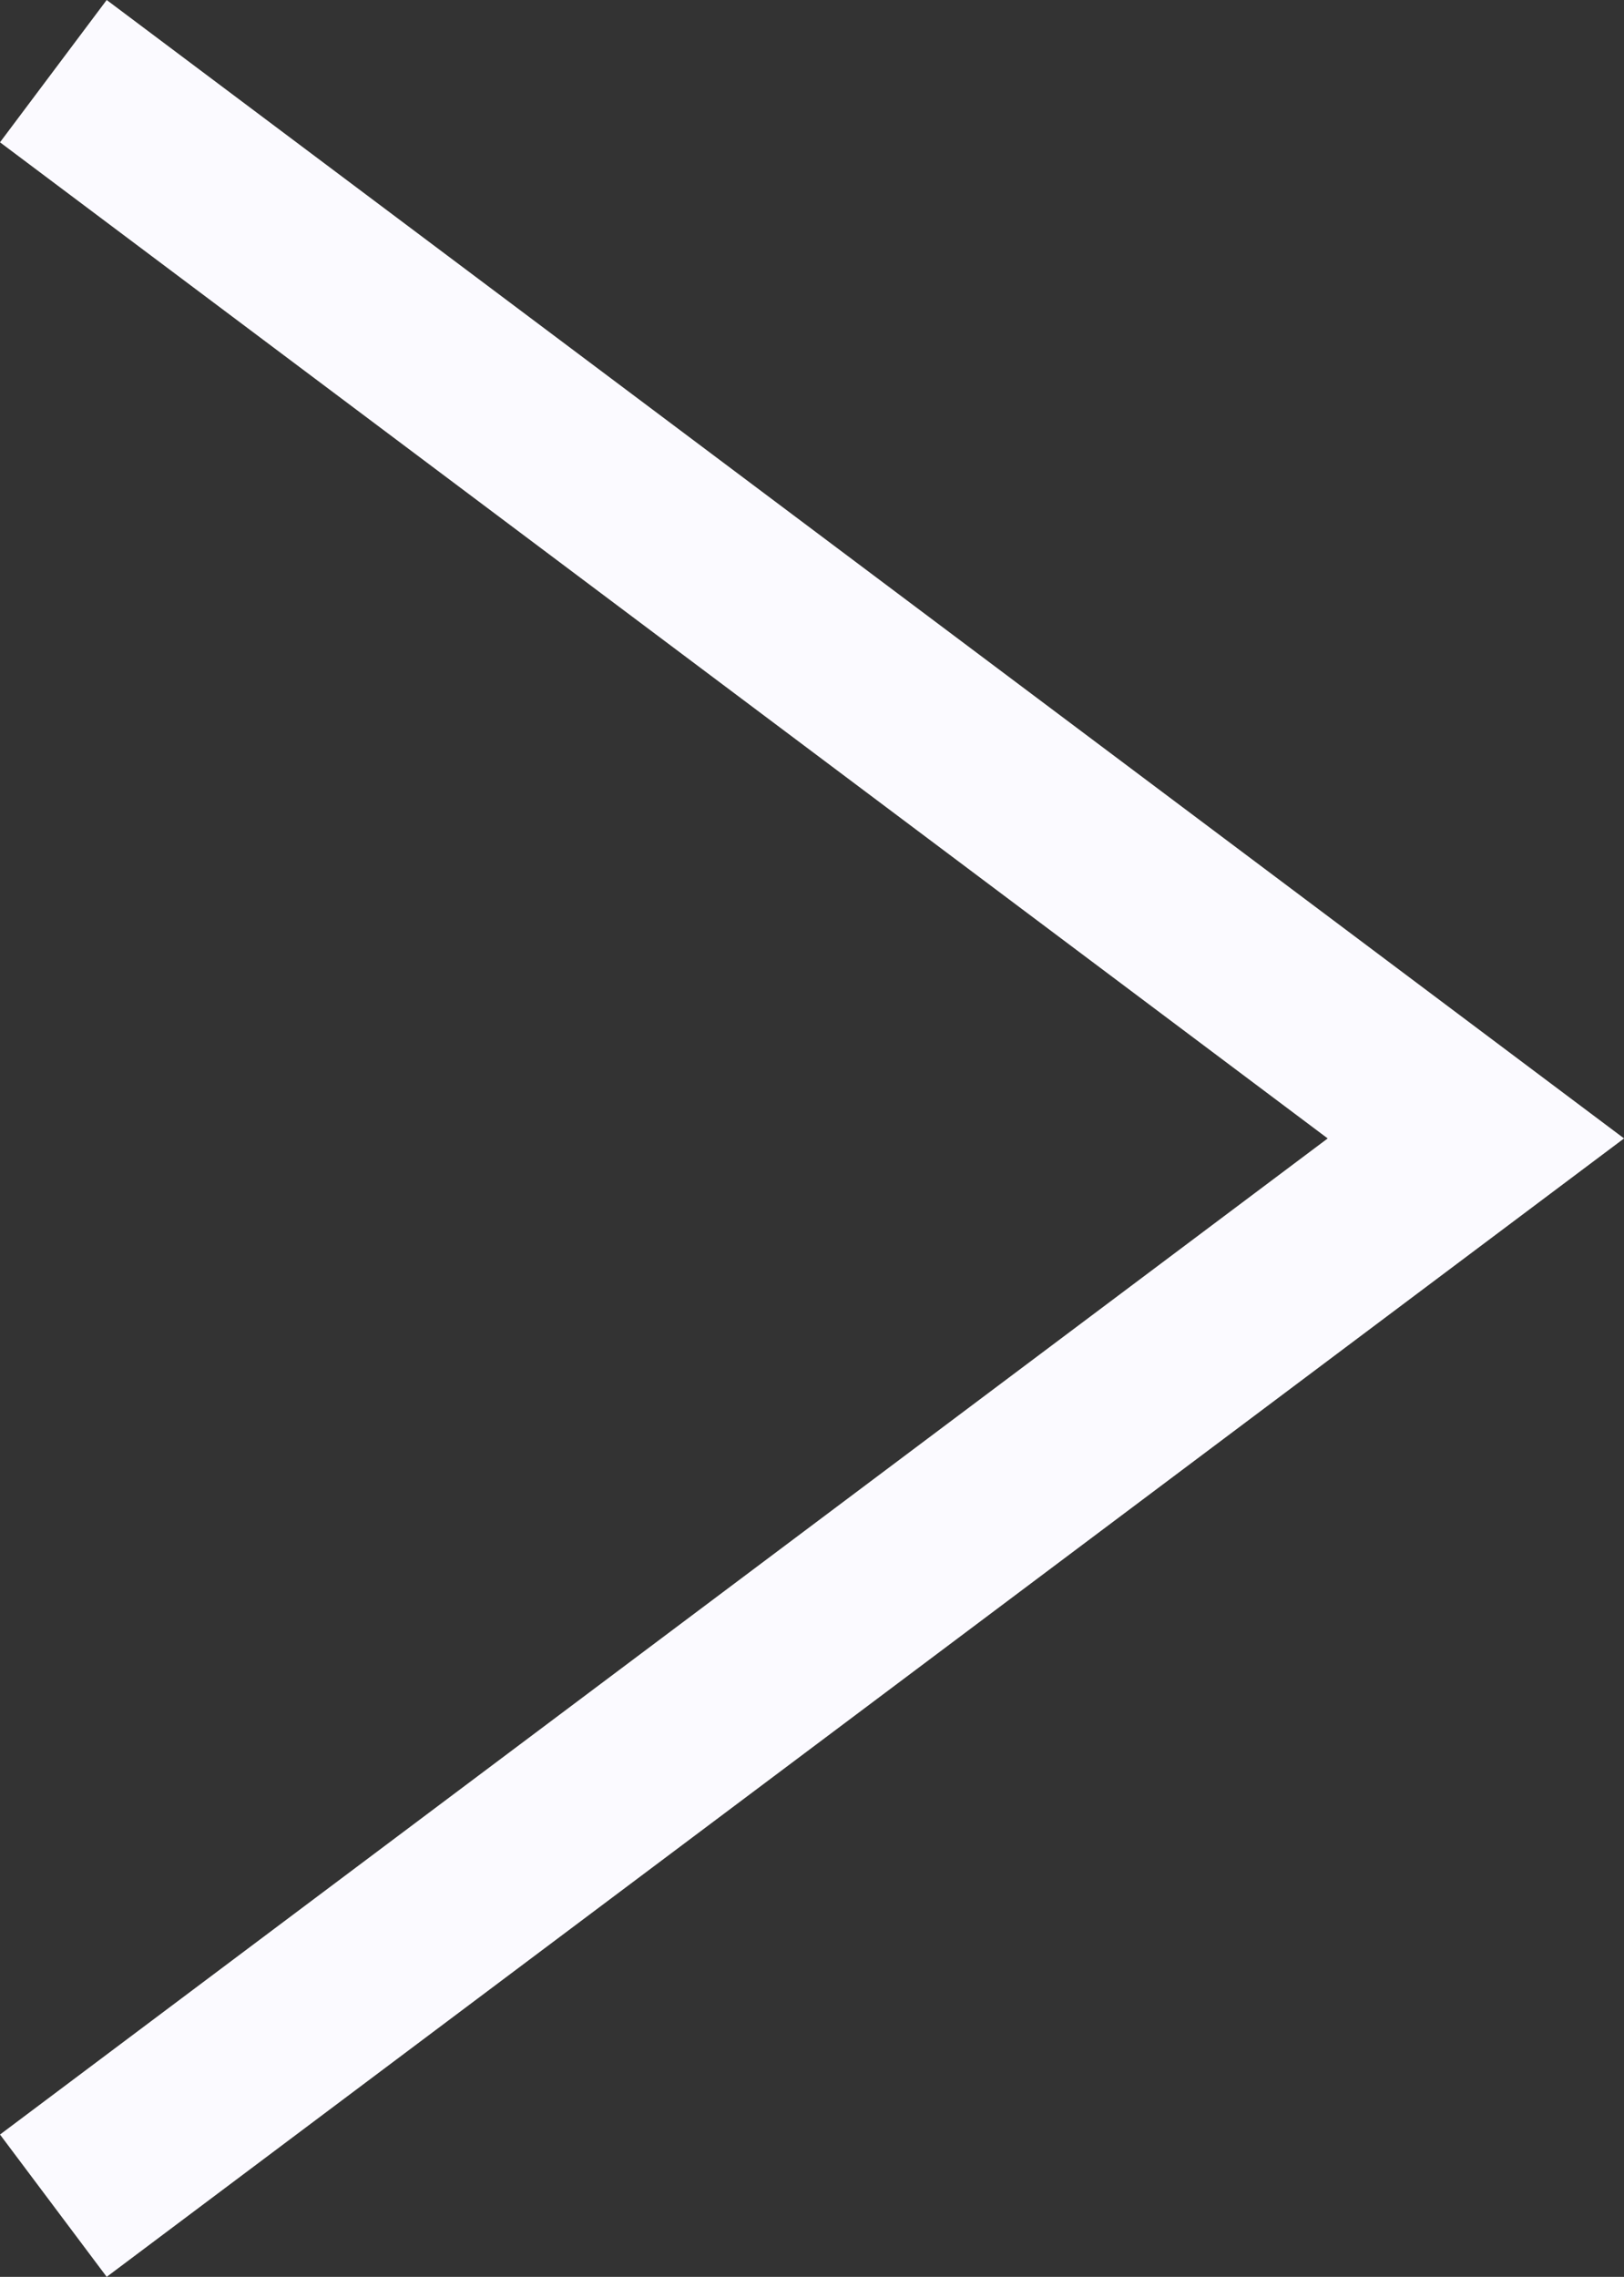 <?xml version="1.0" encoding="UTF-8"?><svg id="_レイヤー_2" xmlns="http://www.w3.org/2000/svg" width="9.133" height="12.8" viewBox="0 0 9.133 12.8"><rect x="0" y="0" width="9.133" height="12.8" fill="#333333" stroke="none"/><defs><style>.cls-1{fill:none;stroke:#fbfaff;stroke-miterlimit:10;}</style></defs><g id="_コンテンツ"><polyline class="cls-1" points=".3 .4 8.3 6.4 .3 12.4"/></g></svg>
